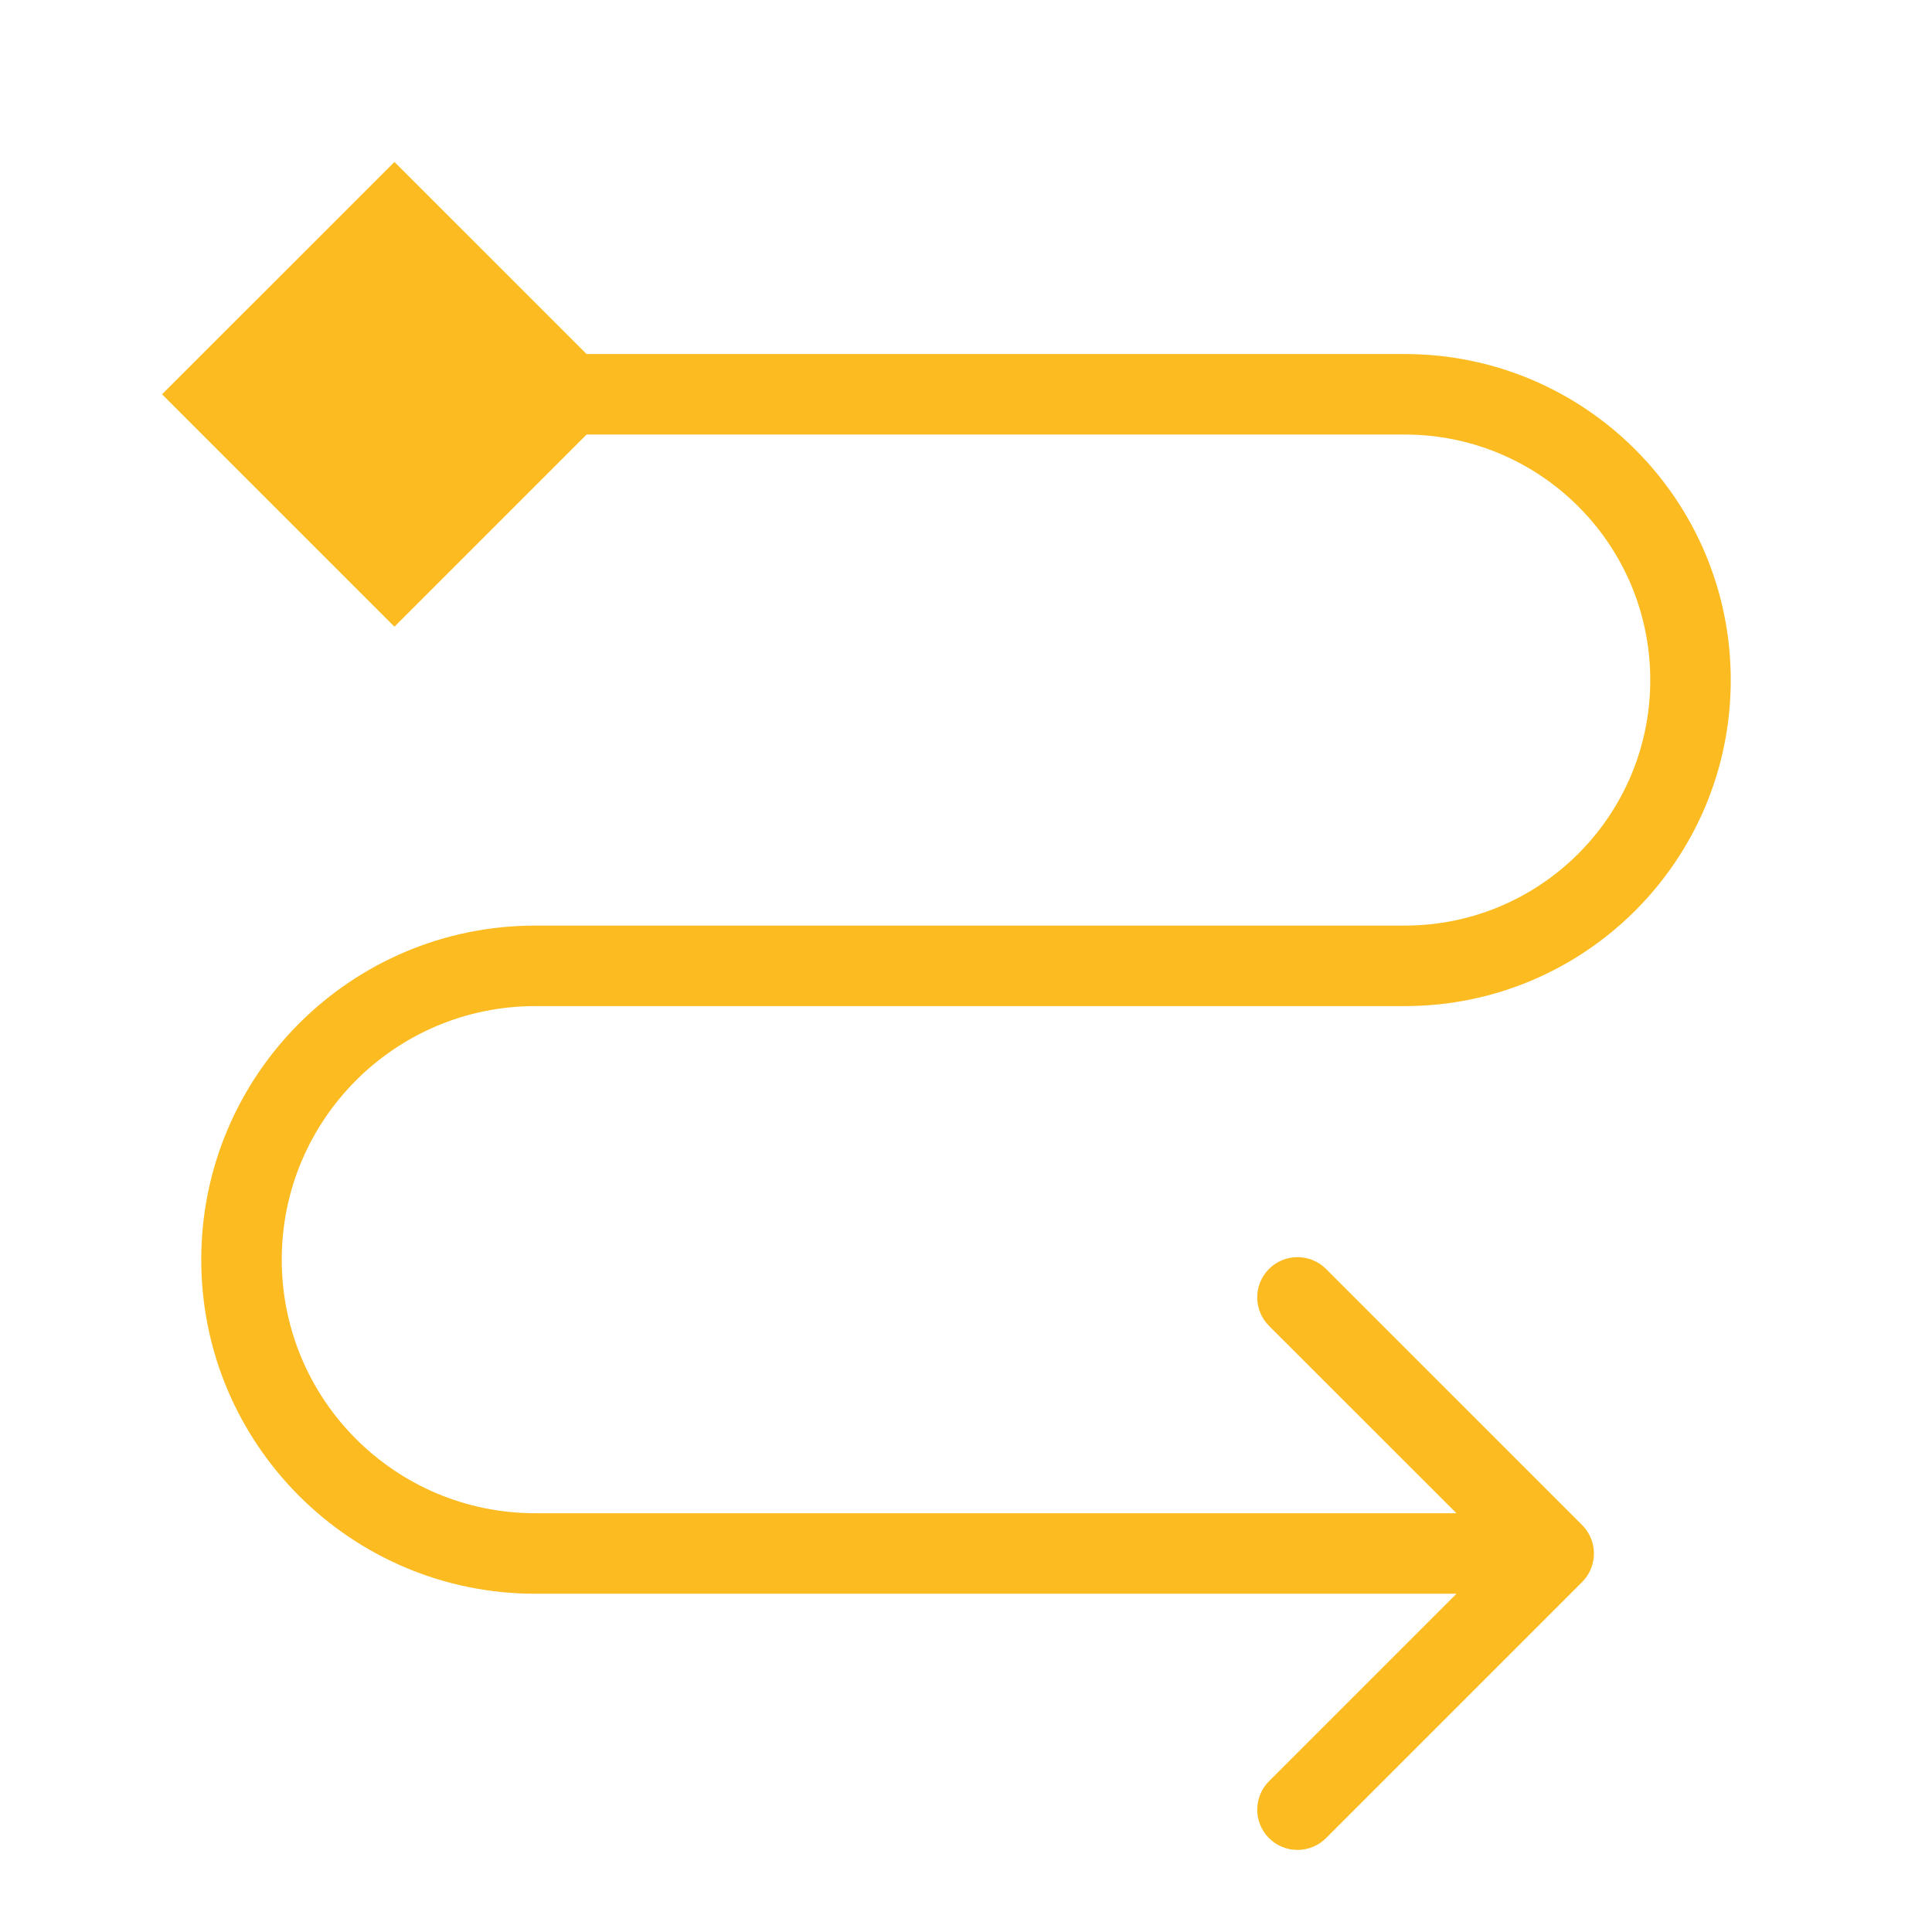 <svg width="24" height="24" viewBox="0 0 24 24" fill="none" xmlns="http://www.w3.org/2000/svg">
<path d="M2.013 4.898L4.9 7.785L7.787 4.898L4.9 2.012L2.013 4.898ZM19.654 19.652C19.849 19.457 19.849 19.14 19.654 18.945L16.472 15.763C16.276 15.568 15.96 15.568 15.764 15.763C15.569 15.958 15.569 16.275 15.764 16.47L18.593 19.298L15.764 22.127C15.569 22.322 15.569 22.639 15.764 22.834C15.96 23.029 16.276 23.029 16.472 22.834L19.654 19.652ZM4.9 5.398L17.45 5.398L17.45 4.398L4.9 4.398L4.9 5.398ZM17.45 11.498H6.65V12.498H17.45V11.498ZM6.65 19.798H19.3V18.798H6.65V19.798ZM2.5 15.648C2.5 17.94 4.358 19.798 6.65 19.798V18.798C4.91 18.798 3.5 17.388 3.5 15.648H2.5ZM6.65 11.498C4.358 11.498 2.5 13.357 2.5 15.648H3.5C3.5 13.909 4.91 12.498 6.65 12.498V11.498ZM20.5 8.448C20.5 10.133 19.134 11.498 17.45 11.498V12.498C19.687 12.498 21.5 10.685 21.5 8.448H20.5ZM17.45 5.398C19.134 5.398 20.5 6.764 20.5 8.448H21.5C21.5 6.212 19.687 4.398 17.45 4.398L17.45 5.398Z" fill="#FBBB21"/>
</svg>
